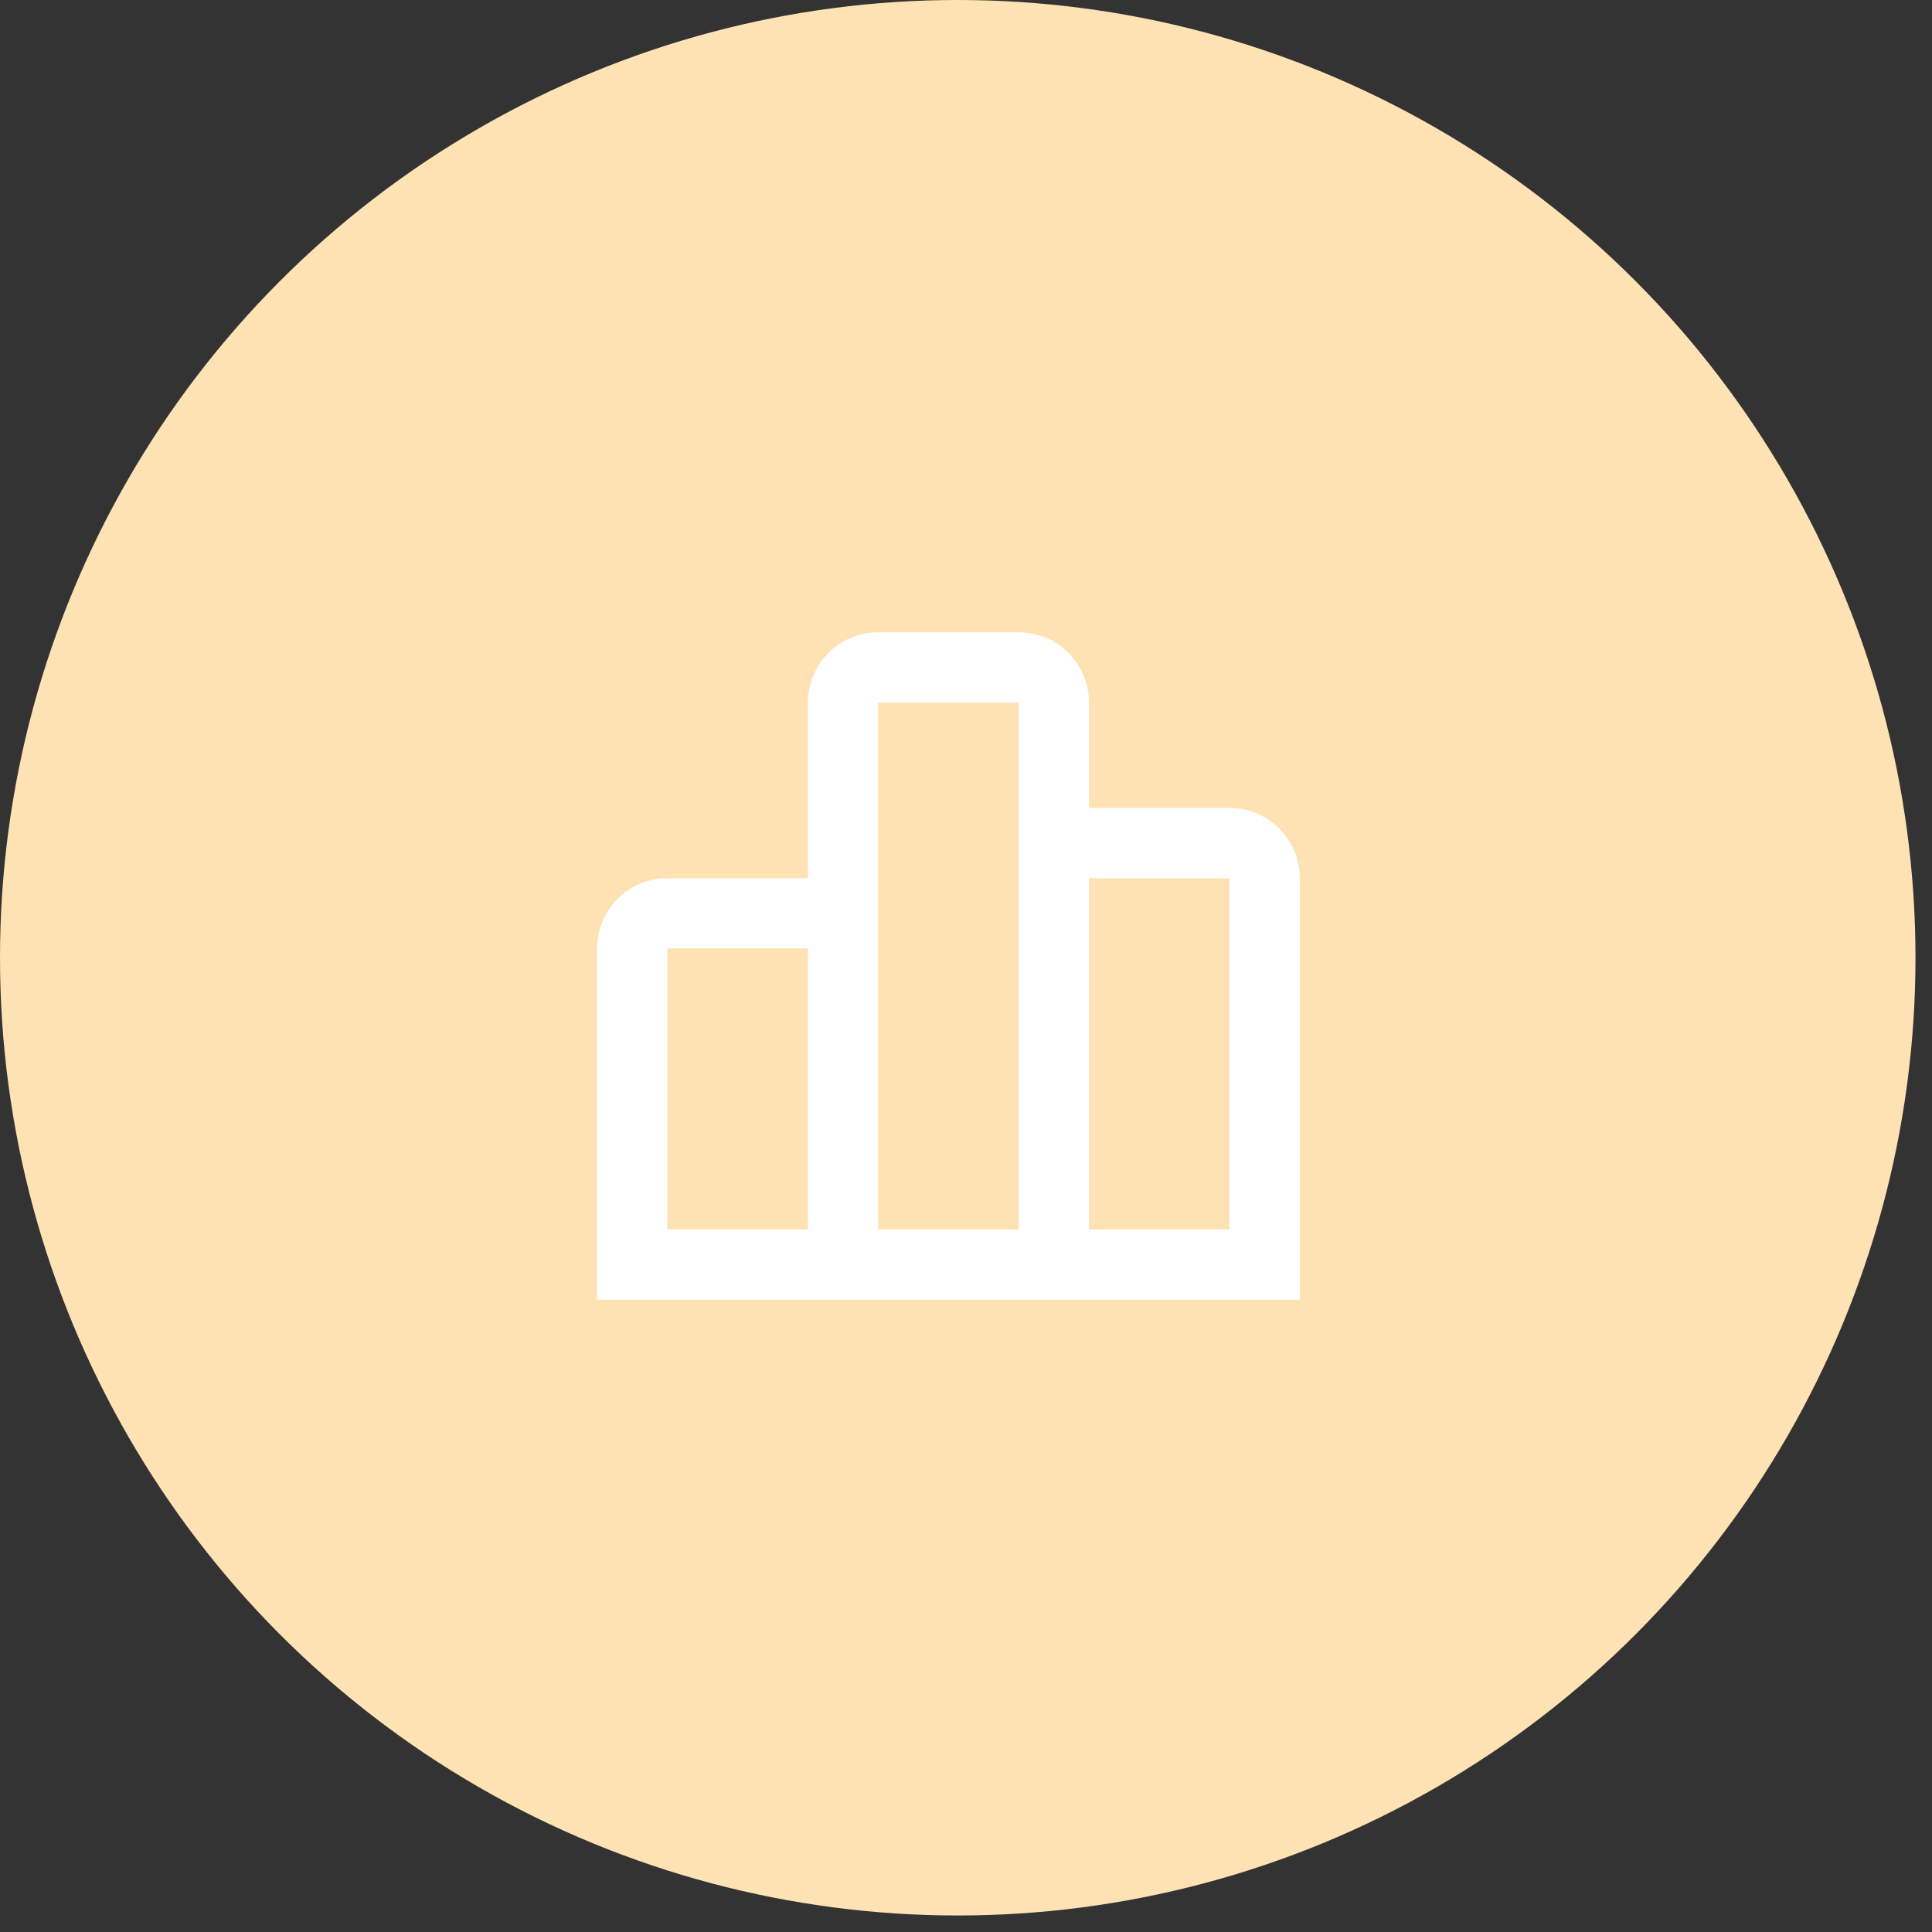 <svg width="55" height="55" fill="none" xmlns="http://www.w3.org/2000/svg"><rect width="100%" height="100%" fill="#333333" stroke="none"/><circle cx="27.265" cy="27.265" r="27.265" fill="#ffe2b4"/><path d="M37 37H17V27a2 2 0 012-2h4v-5a2 2 0 012-2h4a2 2 0 012 2v3h4a2 2 0 012 2v12zm-6-12v10h4V25h-4zm-6-5v15h4V20h-4zm-6 7v8h4v-8h-4z" fill="#fff"/></svg>
